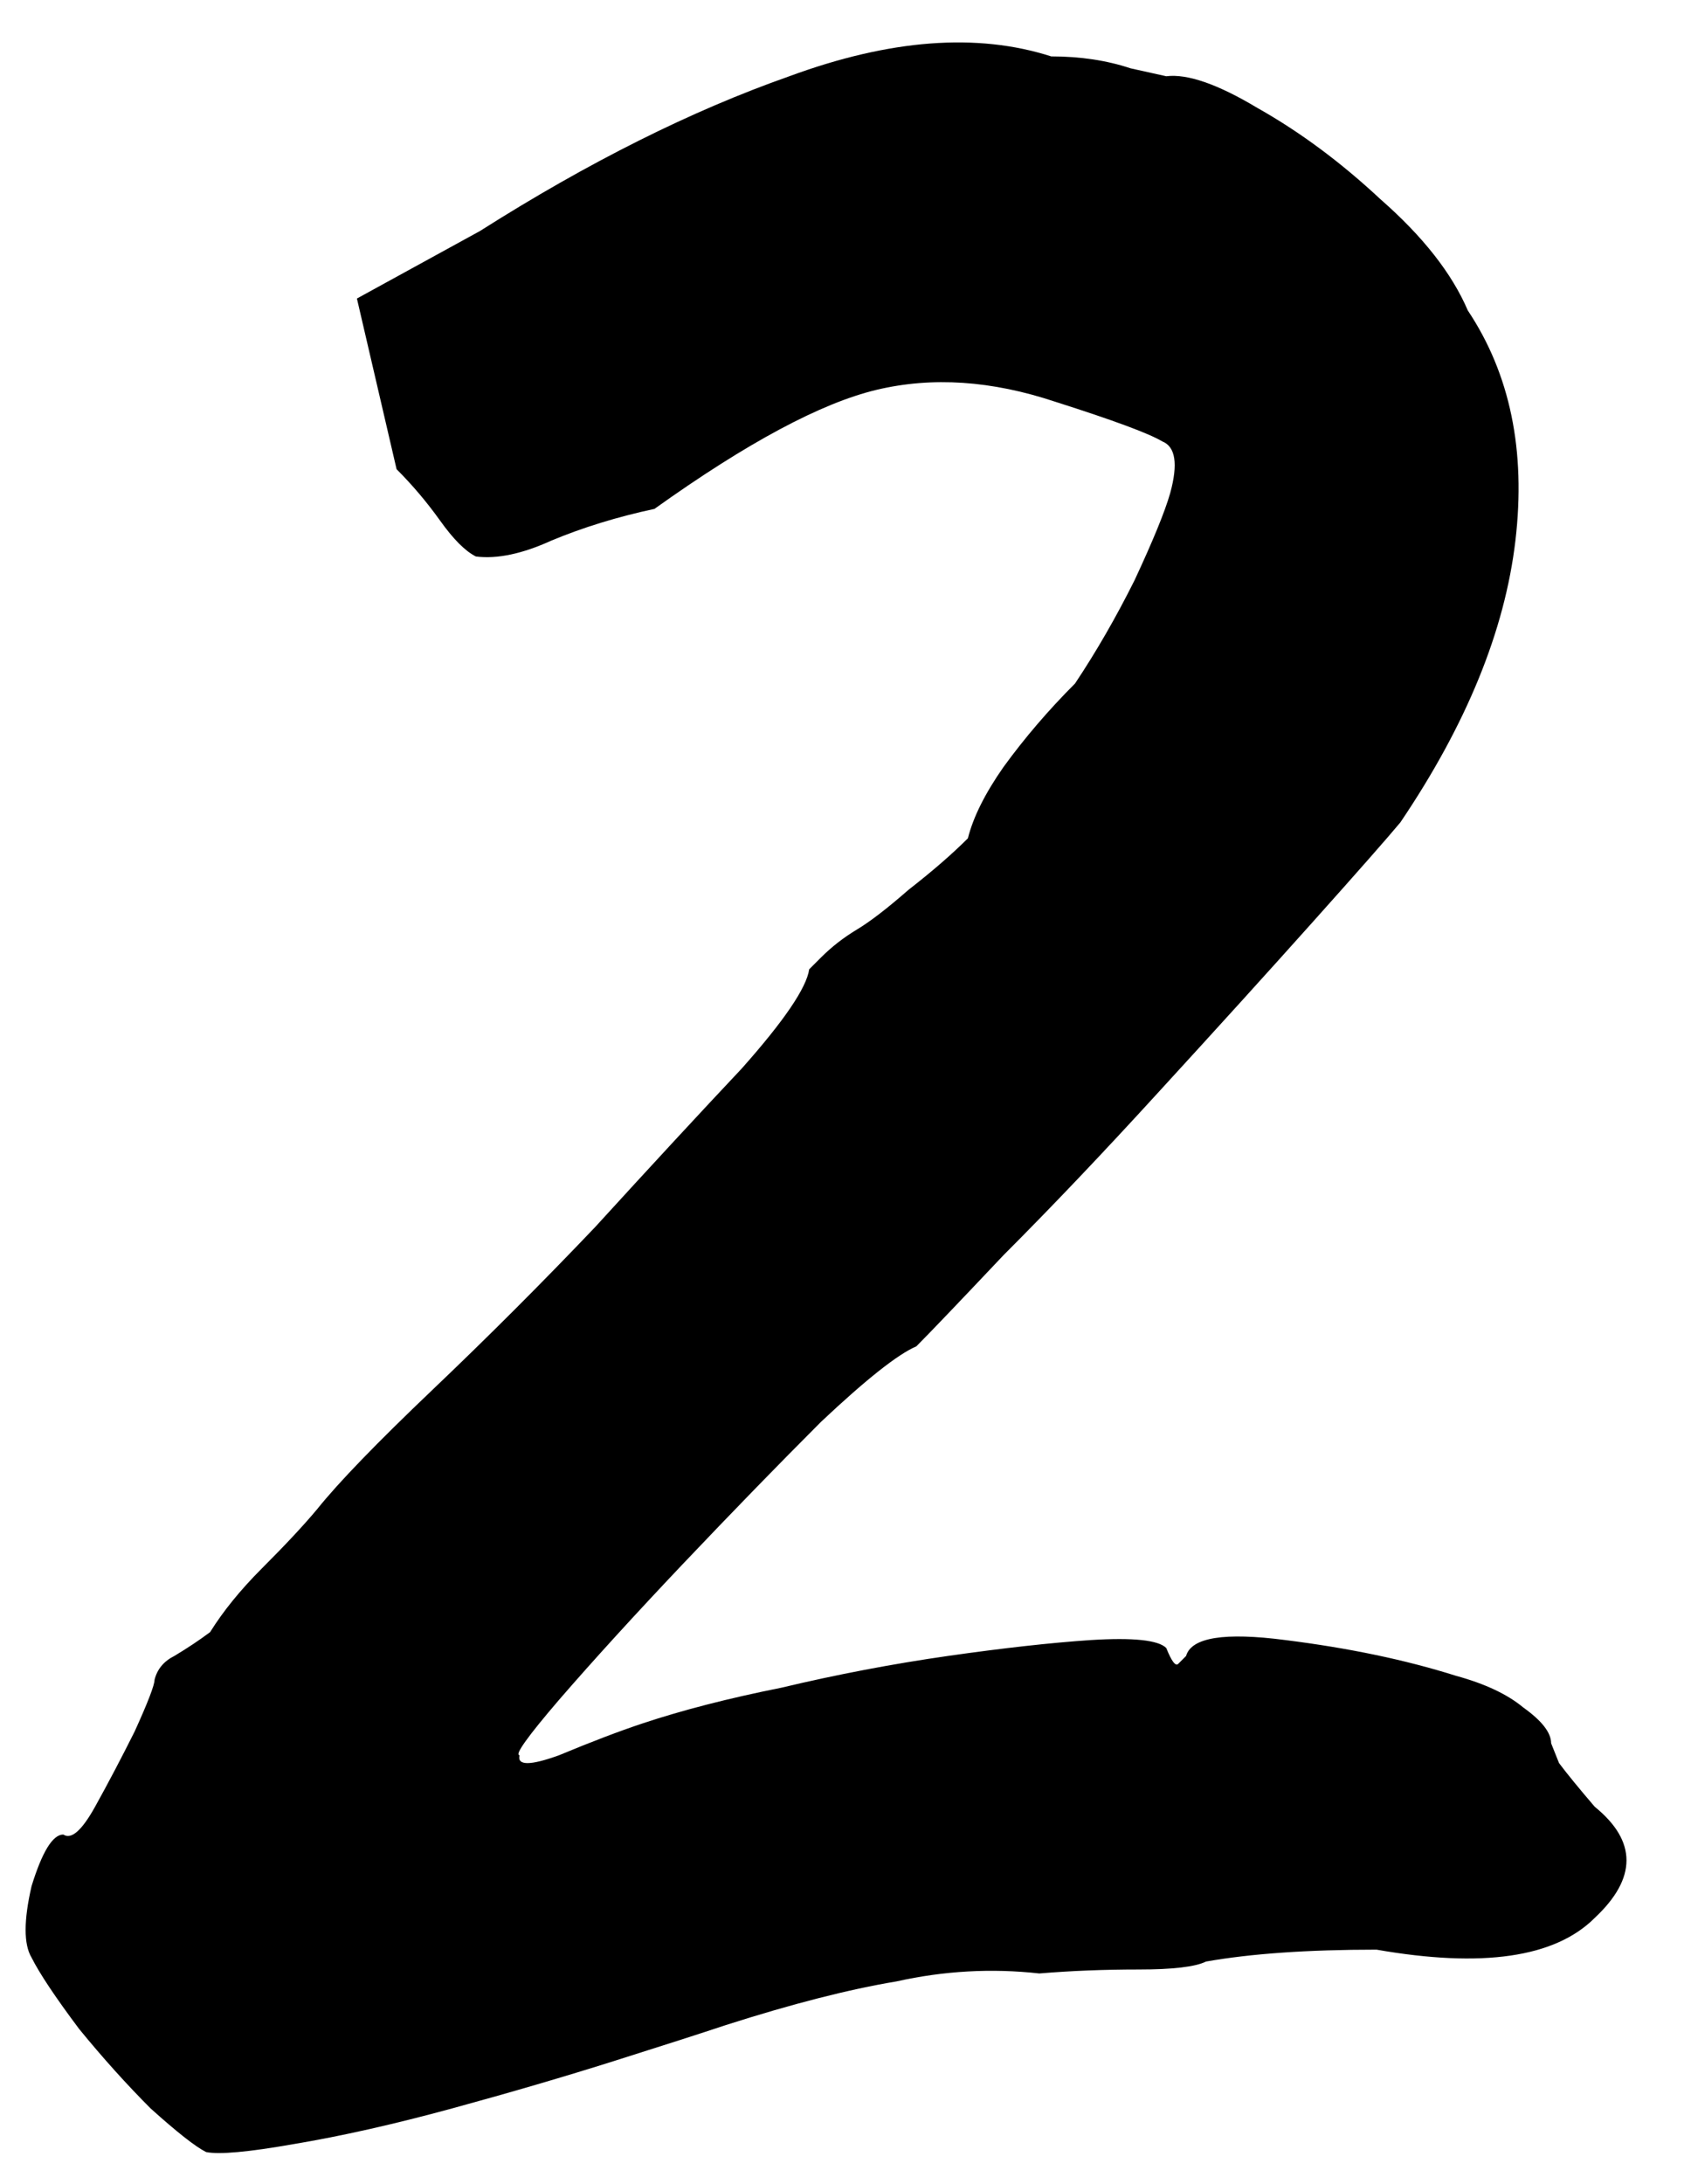 <?xml version="1.0" encoding="UTF-8"?> <svg xmlns="http://www.w3.org/2000/svg" width="54" height="70" viewBox="0 0 54 70" fill="none"><path d="M6.61 68.982C6.271 68.813 5.677 68.346 4.829 67.583C4.066 66.819 3.302 65.971 2.539 65.038C1.776 64.02 1.267 63.257 1.012 62.748C0.758 62.324 0.758 61.561 1.012 60.458C1.352 59.356 1.691 58.804 2.03 58.804C2.285 58.974 2.624 58.677 3.048 57.914C3.472 57.15 3.896 56.345 4.32 55.496C4.744 54.564 4.956 54.012 4.956 53.843C5.041 53.503 5.253 53.249 5.592 53.079C6.016 52.825 6.398 52.57 6.737 52.316C7.161 51.637 7.713 50.959 8.391 50.28C9.155 49.517 9.748 48.881 10.172 48.372C10.851 47.524 12.081 46.252 13.862 44.555C15.643 42.859 17.382 41.12 19.078 39.339C20.859 37.388 22.428 35.692 23.785 34.25C25.142 32.724 25.863 31.663 25.948 31.07C25.948 31.07 26.075 30.942 26.33 30.688C26.669 30.349 27.051 30.052 27.475 29.797C27.899 29.543 28.45 29.119 29.129 28.525C29.892 27.931 30.528 27.38 31.037 26.871C31.207 26.193 31.588 25.429 32.182 24.581C32.861 23.648 33.624 22.758 34.472 21.91C35.151 20.892 35.787 19.789 36.38 18.602C36.974 17.329 37.356 16.397 37.525 15.803C37.78 14.87 37.695 14.319 37.271 14.149C36.847 13.895 35.702 13.47 33.836 12.877C31.8 12.198 29.892 12.071 28.111 12.495C26.33 12.919 23.955 14.191 20.986 16.312C19.799 16.566 18.696 16.905 17.679 17.329C16.746 17.754 15.94 17.923 15.261 17.838C14.922 17.669 14.54 17.287 14.116 16.693C13.692 16.1 13.226 15.548 12.717 15.04L11.445 9.569L15.389 7.406C18.866 5.201 22.174 3.547 25.312 2.444C28.535 1.257 31.334 1.045 33.709 1.808C34.642 1.808 35.49 1.936 36.253 2.19C37.017 2.36 37.398 2.444 37.398 2.444C38.077 2.36 39.052 2.699 40.324 3.462C41.681 4.226 42.996 5.201 44.268 6.388C45.625 7.576 46.558 8.763 47.067 9.951C48.424 11.986 48.933 14.446 48.594 17.329C48.255 20.213 47.025 23.224 44.904 26.362C44.48 26.871 43.547 27.931 42.105 29.543C40.664 31.154 39.01 32.978 37.144 35.014C35.363 36.964 33.709 38.703 32.182 40.23C30.74 41.756 29.807 42.732 29.383 43.156C28.789 43.41 27.772 44.216 26.33 45.573C24.973 46.93 23.488 48.457 21.877 50.153C20.35 51.765 19.036 53.206 17.933 54.479C16.915 55.666 16.491 56.26 16.661 56.26C16.576 56.599 17 56.599 17.933 56.26C18.951 55.836 19.841 55.496 20.605 55.242C21.877 54.818 23.361 54.436 25.058 54.097C26.839 53.673 28.62 53.334 30.401 53.079C32.182 52.825 33.709 52.655 34.981 52.57C36.338 52.486 37.144 52.57 37.398 52.825C37.568 53.249 37.695 53.419 37.78 53.334C37.95 53.164 38.034 53.079 38.034 53.079C38.204 52.486 39.264 52.316 41.215 52.57C43.251 52.825 45.074 53.206 46.685 53.715C47.618 53.97 48.339 54.309 48.848 54.733C49.442 55.157 49.739 55.539 49.739 55.878C49.739 55.878 49.824 56.09 49.993 56.514C50.248 56.854 50.629 57.32 51.138 57.914C52.495 59.016 52.495 60.204 51.138 61.476C49.866 62.748 47.534 63.087 44.141 62.494C41.936 62.494 40.112 62.621 38.67 62.876C38.331 63.045 37.61 63.13 36.508 63.13C35.405 63.13 34.345 63.172 33.327 63.257C31.8 63.087 30.274 63.172 28.747 63.512C27.22 63.766 25.397 64.233 23.276 64.911C22.513 65.165 21.326 65.547 19.714 66.056C18.103 66.565 16.364 67.074 14.498 67.583C12.632 68.092 10.936 68.473 9.409 68.728C7.967 68.982 7.034 69.067 6.61 68.982Z" fill="#00A74F" style="fill:#00A74F;fill:color(display-p3 0 0.655 0.31);fill-opacity:1;"></path></svg> 